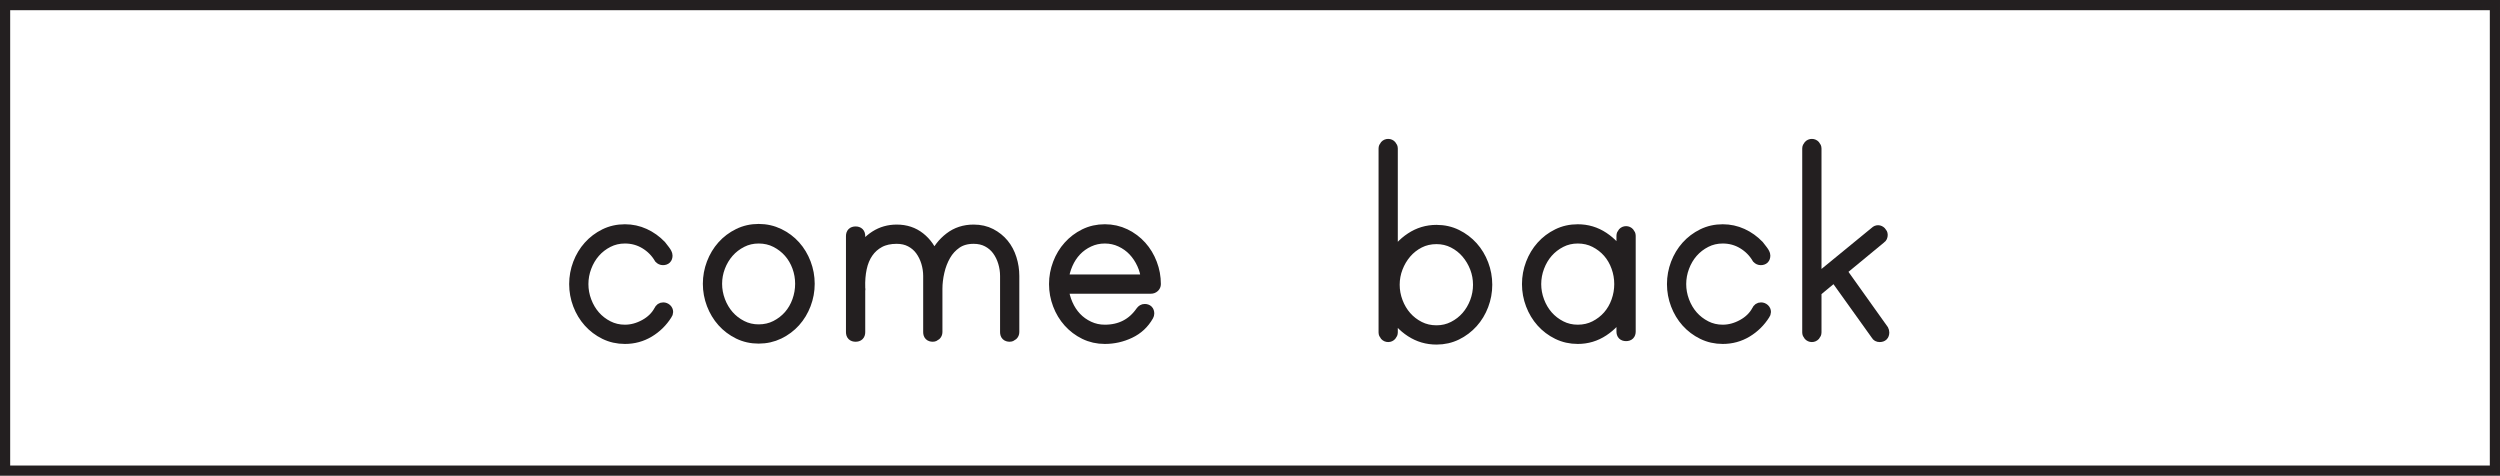 <?xml version="1.0" encoding="UTF-8"?>
<svg xmlns="http://www.w3.org/2000/svg" xmlns:xlink="http://www.w3.org/1999/xlink" width="477.946pt" height="90.946pt" viewBox="0 0 477.946 90.946" version="1.1">
<defs>
<clipPath id="clip1">
  <path d="M 0 0 L 477.945 0 L 477.945 90.945 L 0 90.945 Z M 0 0 "/>
</clipPath>
</defs>
<g id="surface1">
<g clip-path="url(#clip1)" clip-rule="nonzero">
<path style="fill:none;stroke-width:1.946;stroke-linecap:butt;stroke-linejoin:miter;stroke:rgb(13.725%,12.157%,12.549%);stroke-opacity:1;stroke-miterlimit:4;" d="M 476.973 0.973 L 0.973 0.973 L 0.973 89.973 L 476.973 89.973 Z M 476.973 0.973 " transform="matrix(1,0,0,-1,0,90.946)"/>
</g>
<path style=" stroke:none;fill-rule:nonzero;fill:rgb(13.725%,12.157%,12.549%);fill-opacity:1;" d="M 127.691 59.652 C 127.691 59.812 127.633 59.973 127.512 60.133 C 126.633 61.531 125.492 62.652 124.094 63.492 C 122.691 64.332 121.152 64.754 119.473 64.754 C 118.07 64.754 116.781 64.461 115.602 63.883 C 114.422 63.305 113.402 62.531 112.543 61.574 C 111.684 60.613 111.012 59.504 110.531 58.242 C 110.055 56.984 109.812 55.672 109.812 54.312 C 109.812 52.953 110.055 51.645 110.531 50.383 C 111.012 49.125 111.684 48.012 112.543 47.055 C 113.402 46.094 114.422 45.324 115.602 44.742 C 116.781 44.164 118.07 43.875 119.473 43.875 C 120.793 43.875 122.043 44.145 123.223 44.684 C 124.402 45.223 125.453 45.973 126.375 46.934 C 126.531 47.133 126.773 47.441 127.094 47.863 C 127.414 48.281 127.574 48.613 127.574 48.852 C 127.574 49.414 127.293 49.691 126.734 49.691 C 126.492 49.691 126.273 49.594 126.074 49.395 C 125.391 48.234 124.473 47.305 123.312 46.602 C 122.152 45.902 120.875 45.555 119.473 45.555 C 118.312 45.555 117.242 45.805 116.262 46.305 C 115.281 46.805 114.441 47.453 113.742 48.254 C 113.043 49.055 112.492 49.984 112.094 51.043 C 111.691 52.102 111.492 53.195 111.492 54.312 C 111.492 55.434 111.691 56.523 112.094 57.582 C 112.492 58.645 113.043 59.574 113.742 60.375 C 114.441 61.176 115.281 61.824 116.262 62.324 C 117.242 62.824 118.312 63.074 119.473 63.074 C 120.754 63.074 122.012 62.734 123.254 62.055 C 124.492 61.375 125.414 60.473 126.012 59.352 C 126.172 58.992 126.434 58.812 126.793 58.812 C 127.031 58.812 127.242 58.895 127.422 59.055 C 127.602 59.215 127.691 59.414 127.691 59.652 "/>
<path style="fill:none;stroke-width:2;stroke-linecap:butt;stroke-linejoin:miter;stroke:rgb(13.725%,12.157%,12.549%);stroke-opacity:1;stroke-miterlimit:4;" d="M -0.002 0.001 C -0.002 -0.159 -0.06 -0.319 -0.181 -0.48 C -1.06 -1.878 -2.201 -2.999 -3.599 -3.839 C -5.002 -4.679 -6.541 -5.101 -8.221 -5.101 C -9.623 -5.101 -10.912 -4.808 -12.092 -4.23 C -13.271 -3.651 -14.291 -2.878 -15.15 -1.921 C -16.01 -0.96 -16.681 0.149 -17.162 1.411 C -17.639 2.669 -17.881 3.981 -17.881 5.341 C -17.881 6.7 -17.639 8.009 -17.162 9.27 C -16.681 10.528 -16.01 11.641 -15.15 12.599 C -14.291 13.559 -13.271 14.329 -12.092 14.911 C -10.912 15.489 -9.623 15.778 -8.221 15.778 C -6.9 15.778 -5.65 15.509 -4.471 14.97 C -3.291 14.431 -2.24 13.681 -1.318 12.72 C -1.162 12.52 -0.92 12.212 -0.599 11.79 C -0.279 11.372 -0.119 11.04 -0.119 10.802 C -0.119 10.239 -0.4 9.962 -0.959 9.962 C -1.201 9.962 -1.42 10.059 -1.619 10.259 C -2.303 11.419 -3.221 12.349 -4.381 13.052 C -5.541 13.751 -6.818 14.099 -8.221 14.099 C -9.381 14.099 -10.451 13.849 -11.431 13.349 C -12.412 12.849 -13.252 12.2 -13.951 11.399 C -14.65 10.599 -15.201 9.669 -15.599 8.61 C -16.002 7.552 -16.201 6.458 -16.201 5.341 C -16.201 4.22 -16.002 3.13 -15.599 2.071 C -15.201 1.009 -14.65 0.079 -13.951 -0.722 C -13.252 -1.523 -12.412 -2.171 -11.431 -2.671 C -10.451 -3.171 -9.381 -3.421 -8.221 -3.421 C -6.939 -3.421 -5.681 -3.081 -4.439 -2.401 C -3.201 -1.722 -2.279 -0.819 -1.681 0.302 C -1.521 0.661 -1.26 0.841 -0.9 0.841 C -0.662 0.841 -0.451 0.759 -0.271 0.599 C -0.092 0.438 -0.002 0.239 -0.002 0.001 Z M -0.002 0.001 " transform="matrix(1,0,0,-1,127.693,59.653)"/>
<path style=" stroke:none;fill-rule:nonzero;fill:rgb(13.725%,12.157%,12.549%);fill-opacity:1;" d="M 145.031 63.012 C 146.234 63.012 147.324 62.762 148.301 62.262 C 149.281 61.762 150.121 61.113 150.824 60.312 C 151.523 59.512 152.062 58.582 152.441 57.523 C 152.824 56.465 153.012 55.371 153.012 54.254 C 153.012 53.133 152.824 52.055 152.441 51.012 C 152.062 49.973 151.523 49.055 150.824 48.254 C 150.121 47.453 149.281 46.805 148.301 46.305 C 147.324 45.805 146.234 45.555 145.031 45.555 C 143.871 45.555 142.801 45.805 141.824 46.305 C 140.844 46.805 140 47.453 139.301 48.254 C 138.602 49.055 138.051 49.973 137.652 51.012 C 137.254 52.055 137.051 53.133 137.051 54.254 C 137.051 55.371 137.254 56.465 137.652 57.523 C 138.051 58.582 138.602 59.512 139.301 60.312 C 140 61.113 140.844 61.762 141.824 62.262 C 142.801 62.762 143.871 63.012 145.031 63.012 M 145.031 43.812 C 146.434 43.812 147.734 44.105 148.934 44.684 C 150.133 45.262 151.16 46.031 152.023 46.992 C 152.883 47.953 153.551 49.062 154.031 50.324 C 154.512 51.582 154.754 52.895 154.754 54.254 C 154.754 55.613 154.512 56.922 154.031 58.184 C 153.551 59.441 152.883 60.555 152.023 61.512 C 151.16 62.473 150.133 63.242 148.934 63.824 C 147.734 64.402 146.434 64.691 145.031 64.691 C 143.633 64.691 142.344 64.402 141.164 63.824 C 139.984 63.242 138.961 62.473 138.102 61.512 C 137.242 60.555 136.574 59.441 136.094 58.184 C 135.613 56.922 135.371 55.613 135.371 54.254 C 135.371 52.895 135.613 51.582 136.094 50.324 C 136.574 49.062 137.242 47.953 138.102 46.992 C 138.961 46.031 139.984 45.262 141.164 44.684 C 142.344 44.105 143.633 43.812 145.031 43.812 "/>
<path style="fill:none;stroke-width:2;stroke-linecap:butt;stroke-linejoin:miter;stroke:rgb(13.725%,12.157%,12.549%);stroke-opacity:1;stroke-miterlimit:4;" d="M -0.001 0.001 C 1.202 0.001 2.292 0.251 3.268 0.751 C 4.249 1.251 5.088 1.9 5.792 2.7 C 6.491 3.501 7.03 4.431 7.409 5.49 C 7.792 6.548 7.979 7.642 7.979 8.759 C 7.979 9.88 7.792 10.958 7.409 12.001 C 7.03 13.04 6.491 13.958 5.792 14.759 C 5.088 15.56 4.249 16.208 3.268 16.708 C 2.292 17.208 1.202 17.458 -0.001 17.458 C -1.162 17.458 -2.232 17.208 -3.208 16.708 C -4.189 16.208 -5.033 15.56 -5.732 14.759 C -6.431 13.958 -6.982 13.04 -7.38 12.001 C -7.779 10.958 -7.982 9.88 -7.982 8.759 C -7.982 7.642 -7.779 6.548 -7.38 5.49 C -6.982 4.431 -6.431 3.501 -5.732 2.7 C -5.033 1.9 -4.189 1.251 -3.208 0.751 C -2.232 0.251 -1.162 0.001 -0.001 0.001 Z M -0.001 19.201 C 1.401 19.201 2.702 18.908 3.901 18.329 C 5.1 17.751 6.128 16.982 6.991 16.021 C 7.85 15.06 8.518 13.95 8.999 12.689 C 9.479 11.431 9.721 10.118 9.721 8.759 C 9.721 7.4 9.479 6.091 8.999 4.829 C 8.518 3.572 7.85 2.458 6.991 1.501 C 6.128 0.54 5.1 -0.229 3.901 -0.811 C 2.702 -1.389 1.401 -1.678 -0.001 -1.678 C -1.4 -1.678 -2.689 -1.389 -3.869 -0.811 C -5.048 -0.229 -6.072 0.54 -6.931 1.501 C -7.79 2.458 -8.458 3.572 -8.939 4.829 C -9.419 6.091 -9.662 7.4 -9.662 8.759 C -9.662 10.118 -9.419 11.431 -8.939 12.689 C -8.458 13.95 -7.79 15.06 -6.931 16.021 C -6.072 16.982 -5.048 17.751 -3.869 18.329 C -2.689 18.908 -1.4 19.201 -0.001 19.201 Z M -0.001 19.201 " transform="matrix(1,0,0,-1,145.033,63.013)"/>
<path style=" stroke:none;fill-rule:nonzero;fill:rgb(13.725%,12.157%,12.549%);fill-opacity:1;" d="M 186.133 43.934 C 187.371 43.934 188.473 44.184 189.434 44.684 C 190.391 45.184 191.203 45.832 191.863 46.633 C 192.523 47.434 193.023 48.371 193.363 49.453 C 193.703 50.531 193.871 51.633 193.871 52.754 L 193.871 63.492 C 193.871 63.734 193.781 63.934 193.602 64.094 C 193.422 64.254 193.23 64.332 193.031 64.332 C 192.473 64.332 192.191 64.055 192.191 63.492 L 192.191 52.754 C 192.191 51.871 192.062 51.004 191.801 50.145 C 191.543 49.285 191.164 48.516 190.664 47.832 C 190.16 47.152 189.531 46.613 188.773 46.215 C 188.012 45.812 187.133 45.613 186.133 45.613 C 184.852 45.613 183.77 45.914 182.891 46.512 C 182.012 47.113 181.301 47.883 180.762 48.824 C 180.223 49.766 179.82 50.805 179.562 51.941 C 179.301 53.082 179.172 54.172 179.172 55.215 L 179.172 63.492 C 179.172 63.734 179.082 63.934 178.902 64.094 C 178.723 64.254 178.531 64.332 178.332 64.332 C 177.77 64.332 177.492 64.055 177.492 63.492 L 177.492 52.754 C 177.492 51.871 177.359 51.004 177.102 50.145 C 176.84 49.285 176.461 48.516 175.961 47.832 C 175.461 47.152 174.832 46.613 174.07 46.215 C 173.312 45.812 172.43 45.613 171.434 45.613 C 170.152 45.613 169.062 45.852 168.164 46.332 C 167.262 46.812 166.52 47.473 165.941 48.312 C 165.359 49.152 164.953 50.145 164.711 51.281 C 164.473 52.422 164.371 53.652 164.414 54.973 C 164.414 55.055 164.422 55.133 164.441 55.215 C 164.461 55.293 164.453 55.355 164.414 55.395 L 164.414 63.492 C 164.414 64.055 164.133 64.332 163.57 64.332 C 163.012 64.332 162.73 64.055 162.73 63.492 L 162.73 45.133 C 162.73 44.574 163.012 44.293 163.57 44.293 C 164.133 44.293 164.414 44.574 164.414 45.133 L 164.414 48.191 C 165.133 46.914 166.102 45.883 167.32 45.102 C 168.543 44.324 169.91 43.934 171.434 43.934 C 173.152 43.934 174.633 44.422 175.871 45.402 C 177.109 46.383 178.012 47.676 178.57 49.273 C 179.254 47.715 180.242 46.434 181.543 45.434 C 182.84 44.434 184.371 43.934 186.133 43.934 "/>
<path style="fill:none;stroke-width:2;stroke-linecap:butt;stroke-linejoin:miter;stroke:rgb(13.725%,12.157%,12.549%);stroke-opacity:1;stroke-miterlimit:4;" d="M 0.001 -0.001 C 1.239 -0.001 2.34 -0.251 3.301 -0.751 C 4.258 -1.251 5.071 -1.899 5.731 -2.7 C 6.391 -3.501 6.891 -4.438 7.231 -5.52 C 7.571 -6.598 7.739 -7.7 7.739 -8.821 L 7.739 -19.559 C 7.739 -19.801 7.649 -20.001 7.469 -20.161 C 7.29 -20.321 7.098 -20.399 6.899 -20.399 C 6.34 -20.399 6.059 -20.122 6.059 -19.559 L 6.059 -8.821 C 6.059 -7.938 5.93 -7.071 5.669 -6.212 C 5.411 -5.352 5.032 -4.583 4.532 -3.899 C 4.028 -3.219 3.399 -2.68 2.641 -2.282 C 1.88 -1.879 1.001 -1.68 0.001 -1.68 C -1.281 -1.68 -2.363 -1.981 -3.242 -2.579 C -4.12 -3.18 -4.831 -3.95 -5.37 -4.891 C -5.91 -5.833 -6.312 -6.872 -6.57 -8.008 C -6.831 -9.149 -6.96 -10.239 -6.96 -11.282 L -6.96 -19.559 C -6.96 -19.801 -7.05 -20.001 -7.23 -20.161 C -7.41 -20.321 -7.601 -20.399 -7.8 -20.399 C -8.363 -20.399 -8.64 -20.122 -8.64 -19.559 L -8.64 -8.821 C -8.64 -7.938 -8.773 -7.071 -9.031 -6.212 C -9.292 -5.352 -9.671 -4.583 -10.171 -3.899 C -10.671 -3.219 -11.3 -2.68 -12.062 -2.282 C -12.82 -1.879 -13.703 -1.68 -14.699 -1.68 C -15.98 -1.68 -17.07 -1.919 -17.968 -2.399 C -18.87 -2.88 -19.613 -3.54 -20.191 -4.38 C -20.773 -5.219 -21.179 -6.212 -21.421 -7.348 C -21.66 -8.489 -21.761 -9.719 -21.718 -11.04 C -21.718 -11.122 -21.71 -11.2 -21.691 -11.282 C -21.671 -11.36 -21.679 -11.422 -21.718 -11.462 L -21.718 -19.559 C -21.718 -20.122 -21.999 -20.399 -22.562 -20.399 C -23.12 -20.399 -23.402 -20.122 -23.402 -19.559 L -23.402 -1.2 C -23.402 -0.641 -23.12 -0.36 -22.562 -0.36 C -21.999 -0.36 -21.718 -0.641 -21.718 -1.2 L -21.718 -4.258 C -20.999 -2.981 -20.031 -1.95 -18.812 -1.169 C -17.589 -0.391 -16.222 -0.001 -14.699 -0.001 C -12.98 -0.001 -11.499 -0.489 -10.261 -1.469 C -9.023 -2.45 -8.12 -3.743 -7.562 -5.34 C -6.878 -3.782 -5.89 -2.501 -4.589 -1.501 C -3.292 -0.501 -1.761 -0.001 0.001 -0.001 Z M 0.001 -0.001 " transform="matrix(1,0,0,-1,186.132,43.933)"/>
<path style=" stroke:none;fill-rule:nonzero;fill:rgb(13.725%,12.157%,12.549%);fill-opacity:1;" d="M 219.133 53.473 C 219.051 52.434 218.793 51.434 218.352 50.473 C 217.91 49.512 217.352 48.672 216.672 47.953 C 215.992 47.234 215.18 46.652 214.242 46.215 C 213.301 45.773 212.293 45.555 211.211 45.555 C 210.133 45.555 209.121 45.773 208.184 46.215 C 207.242 46.652 206.434 47.234 205.75 47.953 C 205.07 48.672 204.523 49.512 204.102 50.473 C 203.684 51.434 203.41 52.434 203.293 53.473 Z M 211.211 43.871 C 212.613 43.871 213.91 44.164 215.113 44.742 C 216.312 45.324 217.34 46.094 218.203 47.055 C 219.062 48.012 219.73 49.121 220.211 50.383 C 220.691 51.645 220.934 52.953 220.934 54.312 C 220.934 54.555 220.84 54.754 220.66 54.914 C 220.48 55.074 220.273 55.152 220.031 55.152 L 203.293 55.152 C 203.41 56.195 203.684 57.191 204.102 58.152 C 204.523 59.113 205.07 59.953 205.75 60.672 C 206.434 61.395 207.242 61.973 208.184 62.414 C 209.121 62.855 210.133 63.074 211.211 63.074 C 214.172 63.074 216.469 61.895 218.113 59.531 C 218.312 59.254 218.551 59.113 218.832 59.113 C 219.391 59.113 219.672 59.395 219.672 59.953 C 219.672 60.074 219.633 60.215 219.551 60.371 C 218.711 61.852 217.531 62.953 216.012 63.672 C 214.492 64.395 212.891 64.754 211.211 64.754 C 209.812 64.754 208.523 64.461 207.34 63.883 C 206.16 63.305 205.141 62.531 204.281 61.574 C 203.422 60.613 202.75 59.504 202.273 58.242 C 201.793 56.984 201.551 55.672 201.551 54.312 C 201.551 52.953 201.793 51.645 202.273 50.383 C 202.75 49.121 203.422 48.012 204.281 47.055 C 205.141 46.094 206.16 45.324 207.34 44.742 C 208.523 44.164 209.812 43.871 211.211 43.871 "/>
<path style="fill:none;stroke-width:2;stroke-linecap:butt;stroke-linejoin:miter;stroke:rgb(13.725%,12.157%,12.549%);stroke-opacity:1;stroke-miterlimit:4;" d="M 0.001 0 C -0.081 1.039 -0.339 2.039 -0.78 3 C -1.222 3.961 -1.78 4.801 -2.46 5.52 C -3.14 6.239 -3.952 6.821 -4.89 7.258 C -5.831 7.7 -6.839 7.918 -7.921 7.918 C -8.999 7.918 -10.011 7.7 -10.948 7.258 C -11.89 6.821 -12.698 6.239 -13.382 5.52 C -14.061 4.801 -14.608 3.961 -15.03 3 C -15.448 2.039 -15.722 1.039 -15.839 0 Z M -7.921 9.602 C -6.518 9.602 -5.222 9.309 -4.018 8.731 C -2.819 8.149 -1.792 7.379 -0.929 6.418 C -0.069 5.461 0.599 4.352 1.079 3.09 C 1.56 1.828 1.802 0.52 1.802 -0.84 C 1.802 -1.082 1.708 -1.281 1.528 -1.441 C 1.349 -1.601 1.142 -1.679 0.9 -1.679 L -15.839 -1.679 C -15.722 -2.722 -15.448 -3.718 -15.03 -4.679 C -14.608 -5.64 -14.061 -6.48 -13.382 -7.199 C -12.698 -7.922 -11.89 -8.5 -10.948 -8.941 C -10.011 -9.382 -8.999 -9.601 -7.921 -9.601 C -4.96 -9.601 -2.663 -8.422 -1.018 -6.058 C -0.819 -5.781 -0.581 -5.64 -0.3 -5.64 C 0.259 -5.64 0.54 -5.922 0.54 -6.48 C 0.54 -6.601 0.501 -6.742 0.419 -6.898 C -0.421 -8.379 -1.6 -9.48 -3.12 -10.199 C -4.64 -10.922 -6.241 -11.281 -7.921 -11.281 C -9.319 -11.281 -10.608 -10.988 -11.792 -10.41 C -12.972 -9.832 -13.991 -9.058 -14.85 -8.101 C -15.71 -7.14 -16.382 -6.031 -16.858 -4.769 C -17.339 -3.511 -17.581 -2.199 -17.581 -0.84 C -17.581 0.52 -17.339 1.828 -16.858 3.09 C -16.382 4.352 -15.71 5.461 -14.85 6.418 C -13.991 7.379 -12.972 8.149 -11.792 8.731 C -10.608 9.309 -9.319 9.602 -7.921 9.602 Z M -7.921 9.602 " transform="matrix(1,0,0,-1,219.132,53.473)"/>
<path style=" stroke:none;fill-rule:nonzero;fill:rgb(13.725%,12.157%,12.549%);fill-opacity:1;" d="M 274.629 63.191 C 275.789 63.191 276.859 62.941 277.84 62.441 C 278.82 61.941 279.66 61.293 280.359 60.492 C 281.059 59.691 281.609 58.762 282.012 57.703 C 282.41 56.645 282.609 55.555 282.609 54.434 C 282.609 53.312 282.41 52.234 282.012 51.191 C 281.609 50.152 281.059 49.223 280.359 48.402 C 279.66 47.586 278.82 46.922 277.84 46.422 C 276.859 45.922 275.789 45.672 274.629 45.672 C 273.43 45.672 272.34 45.922 271.359 46.422 C 270.379 46.922 269.539 47.586 268.84 48.402 C 268.141 49.223 267.59 50.152 267.191 51.191 C 266.789 52.234 266.59 53.312 266.59 54.434 C 266.59 55.555 266.789 56.645 267.191 57.703 C 267.59 58.762 268.141 59.691 268.84 60.492 C 269.539 61.293 270.379 61.941 271.359 62.441 C 272.34 62.941 273.43 63.191 274.629 63.191 M 274.629 43.992 C 276.031 43.992 277.32 44.281 278.5 44.863 C 279.68 45.441 280.699 46.215 281.562 47.172 C 282.422 48.133 283.09 49.242 283.57 50.504 C 284.051 51.762 284.289 53.074 284.289 54.434 C 284.289 55.793 284.051 57.102 283.57 58.363 C 283.09 59.625 282.422 60.734 281.562 61.691 C 280.699 62.652 279.68 63.422 278.5 64.004 C 277.32 64.582 276.031 64.875 274.629 64.875 C 272.832 64.875 271.191 64.395 269.711 63.434 C 268.23 62.473 267.07 61.215 266.23 59.652 L 266.23 63.555 C 266.23 63.754 266.148 63.941 265.988 64.125 C 265.832 64.305 265.633 64.395 265.391 64.395 C 265.152 64.395 264.949 64.305 264.789 64.125 C 264.629 63.941 264.551 63.754 264.551 63.555 L 264.551 28.395 C 264.551 28.191 264.629 28.004 264.789 27.824 C 264.949 27.645 265.152 27.555 265.391 27.555 C 265.633 27.555 265.832 27.645 265.988 27.824 C 266.148 28.004 266.23 28.191 266.23 28.395 L 266.23 49.273 C 267.07 47.715 268.23 46.441 269.711 45.465 C 271.191 44.484 272.832 43.992 274.629 43.992 "/>
<path style="fill:none;stroke-width:2;stroke-linecap:butt;stroke-linejoin:miter;stroke:rgb(13.725%,12.157%,12.549%);stroke-opacity:1;stroke-miterlimit:4;" d="M -0.001 0.002 C 1.159 0.002 2.229 0.252 3.21 0.752 C 4.19 1.252 5.03 1.9 5.729 2.701 C 6.428 3.502 6.979 4.431 7.382 5.49 C 7.78 6.549 7.979 7.639 7.979 8.76 C 7.979 9.881 7.78 10.959 7.382 12.002 C 6.979 13.041 6.428 13.971 5.729 14.791 C 5.03 15.607 4.19 16.271 3.21 16.771 C 2.229 17.271 1.159 17.521 -0.001 17.521 C -1.201 17.521 -2.29 17.271 -3.271 16.771 C -4.251 16.271 -5.091 15.607 -5.79 14.791 C -6.49 13.971 -7.04 13.041 -7.439 12.002 C -7.841 10.959 -8.04 9.881 -8.04 8.76 C -8.04 7.639 -7.841 6.549 -7.439 5.49 C -7.04 4.431 -6.49 3.502 -5.79 2.701 C -5.091 1.9 -4.251 1.252 -3.271 0.752 C -2.29 0.252 -1.201 0.002 -0.001 0.002 Z M -0.001 19.201 C 1.401 19.201 2.69 18.912 3.87 18.33 C 5.049 17.752 6.069 16.978 6.932 16.021 C 7.792 15.06 8.46 13.951 8.94 12.689 C 9.421 11.431 9.659 10.119 9.659 8.76 C 9.659 7.4 9.421 6.092 8.94 4.83 C 8.46 3.568 7.792 2.459 6.932 1.502 C 6.069 0.541 5.049 -0.229 3.87 -0.811 C 2.69 -1.389 1.401 -1.682 -0.001 -1.682 C -1.798 -1.682 -3.439 -1.201 -4.919 -0.24 C -6.4 0.721 -7.56 1.978 -8.4 3.541 L -8.4 -0.361 C -8.4 -0.561 -8.482 -0.748 -8.642 -0.932 C -8.798 -1.111 -8.997 -1.201 -9.24 -1.201 C -9.478 -1.201 -9.681 -1.111 -9.841 -0.932 C -10.001 -0.748 -10.079 -0.561 -10.079 -0.361 L -10.079 34.799 C -10.079 35.002 -10.001 35.189 -9.841 35.369 C -9.681 35.549 -9.478 35.639 -9.24 35.639 C -8.997 35.639 -8.798 35.549 -8.642 35.369 C -8.482 35.189 -8.4 35.002 -8.4 34.799 L -8.4 13.92 C -7.56 15.478 -6.4 16.752 -4.919 17.728 C -3.439 18.709 -1.798 19.201 -0.001 19.201 Z M -0.001 19.201 " transform="matrix(1,0,0,-1,274.63,63.193)"/>
<path style=" stroke:none;fill-rule:nonzero;fill:rgb(13.725%,12.157%,12.549%);fill-opacity:1;" d="M 301.629 63.074 C 302.832 63.074 303.918 62.824 304.898 62.324 C 305.879 61.824 306.719 61.176 307.422 60.375 C 308.121 59.574 308.66 58.645 309.039 57.582 C 309.422 56.523 309.609 55.434 309.609 54.312 C 309.609 53.195 309.422 52.102 309.039 51.043 C 308.66 49.984 308.121 49.055 307.422 48.254 C 306.719 47.453 305.879 46.805 304.898 46.305 C 303.918 45.805 302.832 45.555 301.629 45.555 C 300.469 45.555 299.398 45.805 298.422 46.305 C 297.441 46.805 296.602 47.453 295.898 48.254 C 295.199 49.055 294.648 49.984 294.25 51.043 C 293.852 52.102 293.648 53.195 293.648 54.312 C 293.648 55.434 293.852 56.523 294.25 57.582 C 294.648 58.645 295.199 59.574 295.898 60.375 C 296.602 61.176 297.441 61.824 298.422 62.324 C 299.398 62.824 300.469 63.074 301.629 63.074 M 310.871 44.234 C 311.109 44.234 311.309 44.324 311.469 44.504 C 311.629 44.684 311.711 44.875 311.711 45.074 L 311.711 63.375 C 311.711 63.934 311.43 64.215 310.871 64.215 C 310.309 64.215 310.031 63.934 310.031 63.375 L 310.031 59.531 C 309.191 61.055 308.027 62.305 306.551 63.281 C 305.07 64.262 303.43 64.754 301.629 64.754 C 300.23 64.754 298.941 64.461 297.762 63.883 C 296.578 63.305 295.559 62.531 294.699 61.574 C 293.84 60.613 293.172 59.504 292.691 58.242 C 292.211 56.984 291.969 55.672 291.969 54.312 C 291.969 52.953 292.211 51.645 292.691 50.383 C 293.172 49.125 293.84 48.012 294.699 47.055 C 295.559 46.094 296.578 45.324 297.762 44.742 C 298.941 44.164 300.23 43.875 301.629 43.875 C 303.43 43.875 305.07 44.363 306.551 45.344 C 308.027 46.324 309.191 47.574 310.031 49.094 L 310.031 45.074 C 310.031 44.875 310.109 44.684 310.27 44.504 C 310.43 44.324 310.629 44.234 310.871 44.234 "/>
<path style="fill:none;stroke-width:2;stroke-linecap:butt;stroke-linejoin:miter;stroke:rgb(13.725%,12.157%,12.549%);stroke-opacity:1;stroke-miterlimit:4;" d="M -0.001 -0.001 C 1.202 -0.001 2.288 0.249 3.268 0.749 C 4.249 1.249 5.089 1.897 5.792 2.698 C 6.491 3.499 7.03 4.429 7.409 5.491 C 7.792 6.55 7.979 7.64 7.979 8.761 C 7.979 9.878 7.792 10.972 7.409 12.03 C 7.03 13.089 6.491 14.018 5.792 14.819 C 5.089 15.62 4.249 16.268 3.268 16.768 C 2.288 17.268 1.202 17.518 -0.001 17.518 C -1.161 17.518 -2.232 17.268 -3.208 16.768 C -4.189 16.268 -5.029 15.62 -5.732 14.819 C -6.431 14.018 -6.982 13.089 -7.38 12.03 C -7.779 10.972 -7.982 9.878 -7.982 8.761 C -7.982 7.64 -7.779 6.55 -7.38 5.491 C -6.982 4.429 -6.431 3.499 -5.732 2.698 C -5.029 1.897 -4.189 1.249 -3.208 0.749 C -2.232 0.249 -1.161 -0.001 -0.001 -0.001 Z M 9.241 18.839 C 9.479 18.839 9.678 18.749 9.839 18.569 C 9.999 18.39 10.081 18.198 10.081 17.999 L 10.081 -0.302 C 10.081 -0.86 9.799 -1.142 9.241 -1.142 C 8.678 -1.142 8.401 -0.86 8.401 -0.302 L 8.401 3.542 C 7.561 2.018 6.397 0.768 4.921 -0.208 C 3.44 -1.189 1.799 -1.681 -0.001 -1.681 C -1.4 -1.681 -2.689 -1.388 -3.868 -0.81 C -5.052 -0.232 -6.072 0.542 -6.931 1.499 C -7.79 2.46 -8.458 3.569 -8.939 4.831 C -9.419 6.089 -9.661 7.401 -9.661 8.761 C -9.661 10.12 -9.419 11.429 -8.939 12.69 C -8.458 13.948 -7.79 15.061 -6.931 16.018 C -6.072 16.979 -5.052 17.749 -3.868 18.331 C -2.689 18.909 -1.4 19.198 -0.001 19.198 C 1.799 19.198 3.44 18.71 4.921 17.729 C 6.397 16.749 7.561 15.499 8.401 13.979 L 8.401 17.999 C 8.401 18.198 8.479 18.39 8.639 18.569 C 8.799 18.749 8.999 18.839 9.241 18.839 Z M 9.241 18.839 " transform="matrix(1,0,0,-1,301.63,63.073)"/>
<path style=" stroke:none;fill-rule:nonzero;fill:rgb(13.725%,12.157%,12.549%);fill-opacity:1;" d="M 337.57 59.652 C 337.57 59.812 337.508 59.973 337.391 60.133 C 336.508 61.531 335.367 62.652 333.969 63.492 C 332.57 64.332 331.027 64.754 329.348 64.754 C 327.949 64.754 326.66 64.461 325.48 63.883 C 324.297 63.305 323.277 62.531 322.418 61.574 C 321.559 60.613 320.891 59.504 320.41 58.242 C 319.93 56.984 319.688 55.672 319.688 54.312 C 319.688 52.953 319.93 51.645 320.41 50.383 C 320.891 49.125 321.559 48.012 322.418 47.055 C 323.277 46.094 324.297 45.324 325.48 44.742 C 326.66 44.164 327.949 43.875 329.348 43.875 C 330.668 43.875 331.918 44.145 333.098 44.684 C 334.277 45.223 335.328 45.973 336.25 46.934 C 336.41 47.133 336.648 47.441 336.969 47.863 C 337.289 48.281 337.449 48.613 337.449 48.852 C 337.449 49.414 337.168 49.691 336.609 49.691 C 336.367 49.691 336.148 49.594 335.949 49.395 C 335.27 48.234 334.348 47.305 333.188 46.602 C 332.027 45.902 330.75 45.555 329.348 45.555 C 328.188 45.555 327.117 45.805 326.141 46.305 C 325.16 46.805 324.32 47.453 323.617 48.254 C 322.918 49.055 322.367 49.984 321.969 51.043 C 321.57 52.102 321.367 53.195 321.367 54.312 C 321.367 55.434 321.57 56.523 321.969 57.582 C 322.367 58.645 322.918 59.574 323.617 60.375 C 324.32 61.176 325.16 61.824 326.141 62.324 C 327.117 62.824 328.188 63.074 329.348 63.074 C 330.629 63.074 331.891 62.734 333.129 62.055 C 334.367 61.375 335.289 60.473 335.891 59.352 C 336.047 58.992 336.309 58.812 336.668 58.812 C 336.91 58.812 337.117 58.895 337.297 59.055 C 337.48 59.215 337.57 59.414 337.57 59.652 "/>
<path style="fill:none;stroke-width:2;stroke-linecap:butt;stroke-linejoin:miter;stroke:rgb(13.725%,12.157%,12.549%);stroke-opacity:1;stroke-miterlimit:4;" d="M 0.002 0.001 C 0.002 -0.159 -0.061 -0.319 -0.178 -0.48 C -1.061 -1.878 -2.202 -2.999 -3.6 -3.839 C -4.998 -4.679 -6.541 -5.101 -8.221 -5.101 C -9.619 -5.101 -10.909 -4.808 -12.088 -4.23 C -13.272 -3.651 -14.291 -2.878 -15.151 -1.921 C -16.01 -0.96 -16.678 0.149 -17.159 1.411 C -17.639 2.669 -17.881 3.981 -17.881 5.341 C -17.881 6.7 -17.639 8.009 -17.159 9.27 C -16.678 10.528 -16.01 11.641 -15.151 12.599 C -14.291 13.559 -13.272 14.329 -12.088 14.911 C -10.909 15.489 -9.619 15.778 -8.221 15.778 C -6.901 15.778 -5.651 15.509 -4.471 14.97 C -3.291 14.431 -2.241 13.681 -1.319 12.72 C -1.159 12.52 -0.92 12.212 -0.6 11.79 C -0.28 11.372 -0.119 11.04 -0.119 10.802 C -0.119 10.239 -0.401 9.962 -0.959 9.962 C -1.202 9.962 -1.42 10.059 -1.619 10.259 C -2.299 11.419 -3.221 12.349 -4.381 13.052 C -5.541 13.751 -6.819 14.099 -8.221 14.099 C -9.381 14.099 -10.452 13.849 -11.428 13.349 C -12.409 12.849 -13.248 12.2 -13.952 11.399 C -14.651 10.599 -15.202 9.669 -15.6 8.61 C -15.998 7.552 -16.202 6.458 -16.202 5.341 C -16.202 4.22 -15.998 3.13 -15.6 2.071 C -15.202 1.009 -14.651 0.079 -13.952 -0.722 C -13.248 -1.523 -12.409 -2.171 -11.428 -2.671 C -10.452 -3.171 -9.381 -3.421 -8.221 -3.421 C -6.94 -3.421 -5.678 -3.081 -4.44 -2.401 C -3.202 -1.722 -2.28 -0.819 -1.678 0.302 C -1.522 0.661 -1.26 0.841 -0.901 0.841 C -0.659 0.841 -0.452 0.759 -0.272 0.599 C -0.088 0.438 0.002 0.239 0.002 0.001 Z M 0.002 0.001 " transform="matrix(1,0,0,-1,337.569,59.653)"/>
<path style="fill-rule:nonzero;fill:rgb(13.725%,12.157%,12.549%);fill-opacity:1;stroke-width:2;stroke-linecap:butt;stroke-linejoin:miter;stroke:rgb(13.725%,12.157%,12.549%);stroke-opacity:1;stroke-miterlimit:4;" d="M 0.001 -0.001 C 0.079 -0.161 0.122 -0.321 0.122 -0.482 C 0.122 -1.04 -0.16 -1.321 -0.718 -1.321 C -1.042 -1.321 -1.261 -1.2 -1.378 -0.958 L -9.359 10.198 L -12.839 7.319 L -12.839 -0.482 C -12.839 -0.681 -12.921 -0.868 -13.081 -1.052 C -13.242 -1.232 -13.441 -1.321 -13.679 -1.321 C -13.921 -1.321 -14.12 -1.232 -14.281 -1.052 C -14.441 -0.868 -14.523 -0.681 -14.523 -0.482 L -14.523 34.679 C -14.523 34.882 -14.441 35.069 -14.281 35.249 C -14.12 35.429 -13.921 35.518 -13.679 35.518 C -13.441 35.518 -13.242 35.429 -13.081 35.249 C -12.921 35.069 -12.839 34.882 -12.839 34.679 L -12.839 9.542 L -1.562 18.78 C -1.402 18.94 -1.222 19.018 -1.023 19.018 C -0.82 19.018 -0.628 18.929 -0.449 18.749 C -0.273 18.569 -0.179 18.382 -0.179 18.179 C -0.179 17.858 -0.281 17.64 -0.48 17.518 L -8.038 11.28 Z M 0.001 -0.001 " transform="matrix(1,0,0,-1,360.07,63.073)"/>
</g>
</svg>
